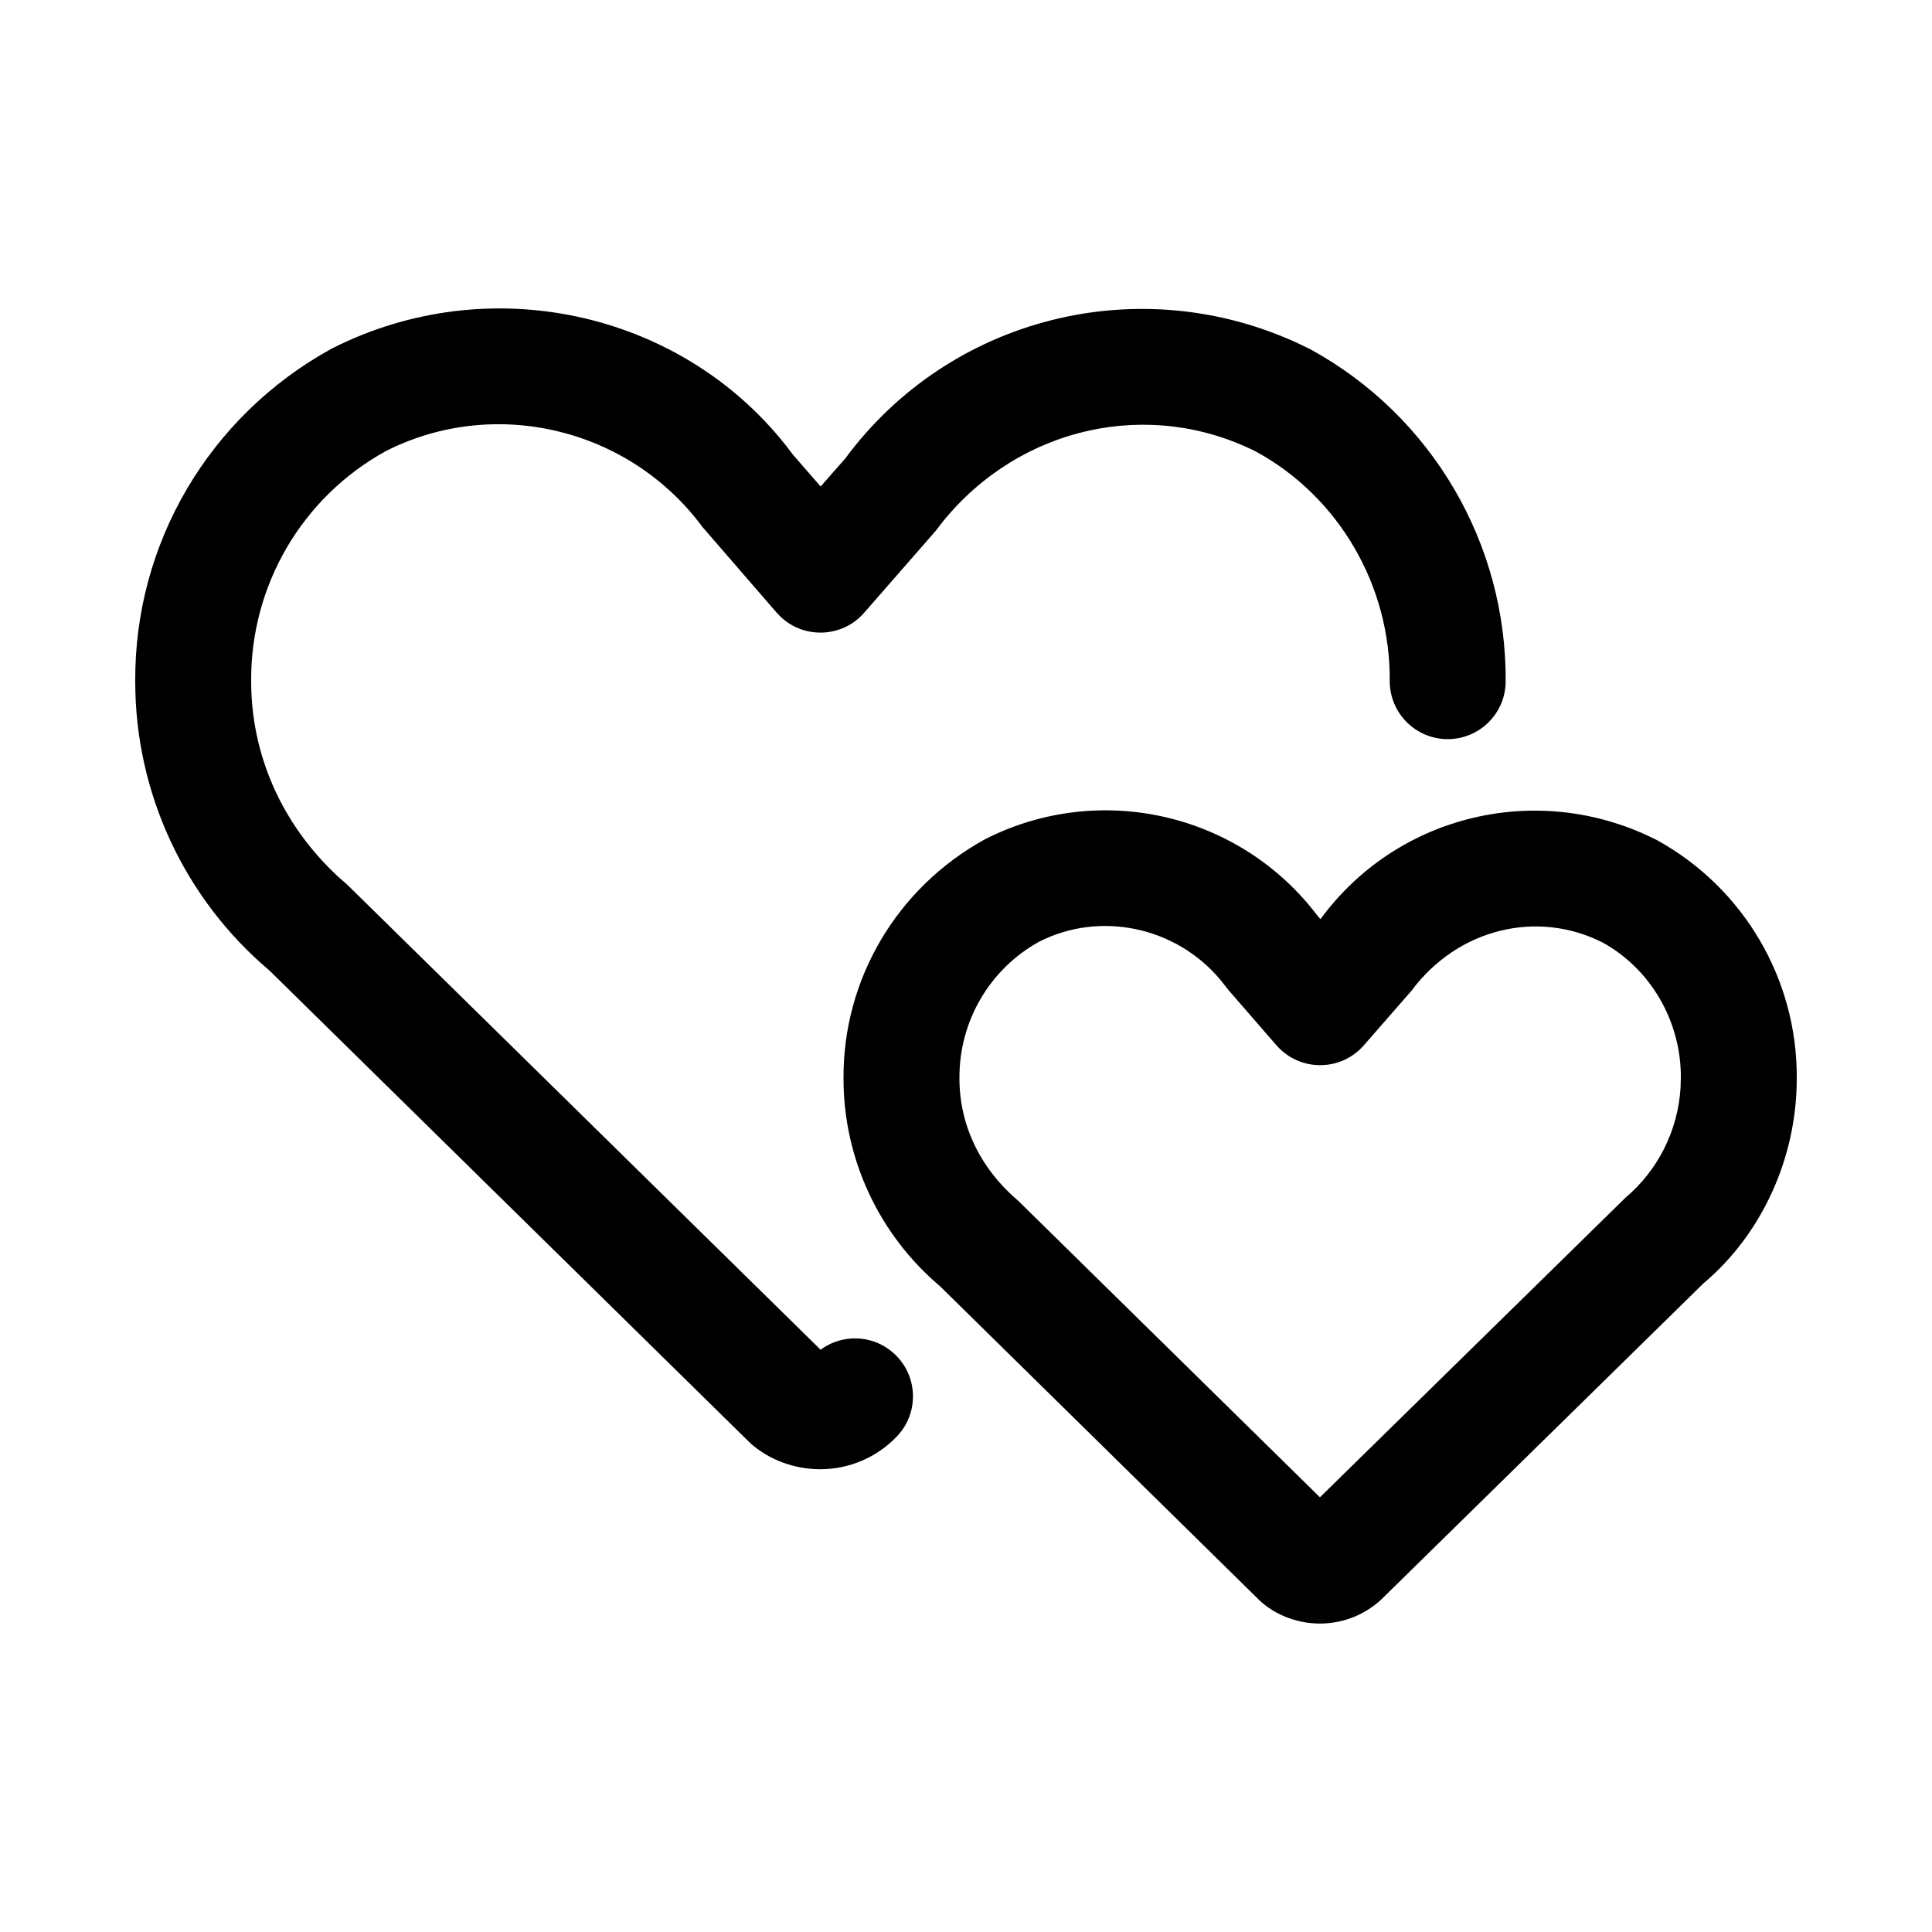 <svg width="40" height="40" viewBox="0 0 40 40"  xmlns="http://www.w3.org/2000/svg">
<path d="M16.257 9.205C14.059 6.44 10.109 5.568 6.861 7.221C4.325 8.618 2.78 11.256 2.8 14.111C2.799 16.413 3.816 18.606 5.581 20.096L15.539 29.883C15.919 30.22 16.439 30.419 16.981 30.419C17.582 30.419 18.158 30.173 18.572 29.736C19.029 29.256 19.009 28.496 18.528 28.04L18.429 27.955C18.017 27.64 17.451 27.63 17.029 27.916L16.99 27.945L7.196 18.323L6.986 18.137C5.829 17.059 5.199 15.618 5.2 14.103C5.186 12.12 6.255 10.295 7.984 9.342C10.232 8.198 13.021 8.854 14.545 10.912L16.08 12.685L16.174 12.781C16.663 13.232 17.441 13.201 17.89 12.688L19.368 10.996L19.52 10.8C21.125 8.82 23.812 8.236 26.023 9.36C27.718 10.295 28.787 12.119 28.773 14.094C28.769 14.757 29.302 15.298 29.965 15.303C30.628 15.307 31.169 14.774 31.173 14.111C31.193 11.256 29.648 8.618 27.146 7.24L26.905 7.122C23.59 5.575 19.665 6.562 17.499 9.494L16.99 10.072L16.415 9.411L16.257 9.205Z" />
<path fill-rule="evenodd" clip-rule="evenodd" d="M20.393 17.376C18.561 18.385 17.45 20.28 17.464 22.333C17.463 23.983 18.194 25.559 19.462 26.63L26.006 33.064C26.328 33.405 26.817 33.614 27.328 33.614C27.838 33.614 28.326 33.406 28.678 33.037L35.269 26.57C36.47 25.559 37.201 23.983 37.2 22.325C37.214 20.28 36.104 18.385 34.306 17.394L34.084 17.287C31.699 16.201 28.902 16.915 27.353 19.011L27.337 19.029L27.277 18.959C25.671 16.836 22.77 16.166 20.393 17.376ZM25.44 20.505L26.426 21.64C26.904 22.19 27.757 22.191 28.236 21.643L29.222 20.514C30.184 19.219 31.833 18.829 33.183 19.515C34.174 20.062 34.808 21.144 34.8 22.317L34.794 22.522C34.739 23.405 34.329 24.226 33.654 24.797L27.328 31L21.077 24.857C20.283 24.182 19.863 23.278 19.864 22.326C19.856 21.144 20.49 20.062 21.516 19.496C22.774 18.857 24.338 19.184 25.26 20.278L25.44 20.505Z" />
</svg>
